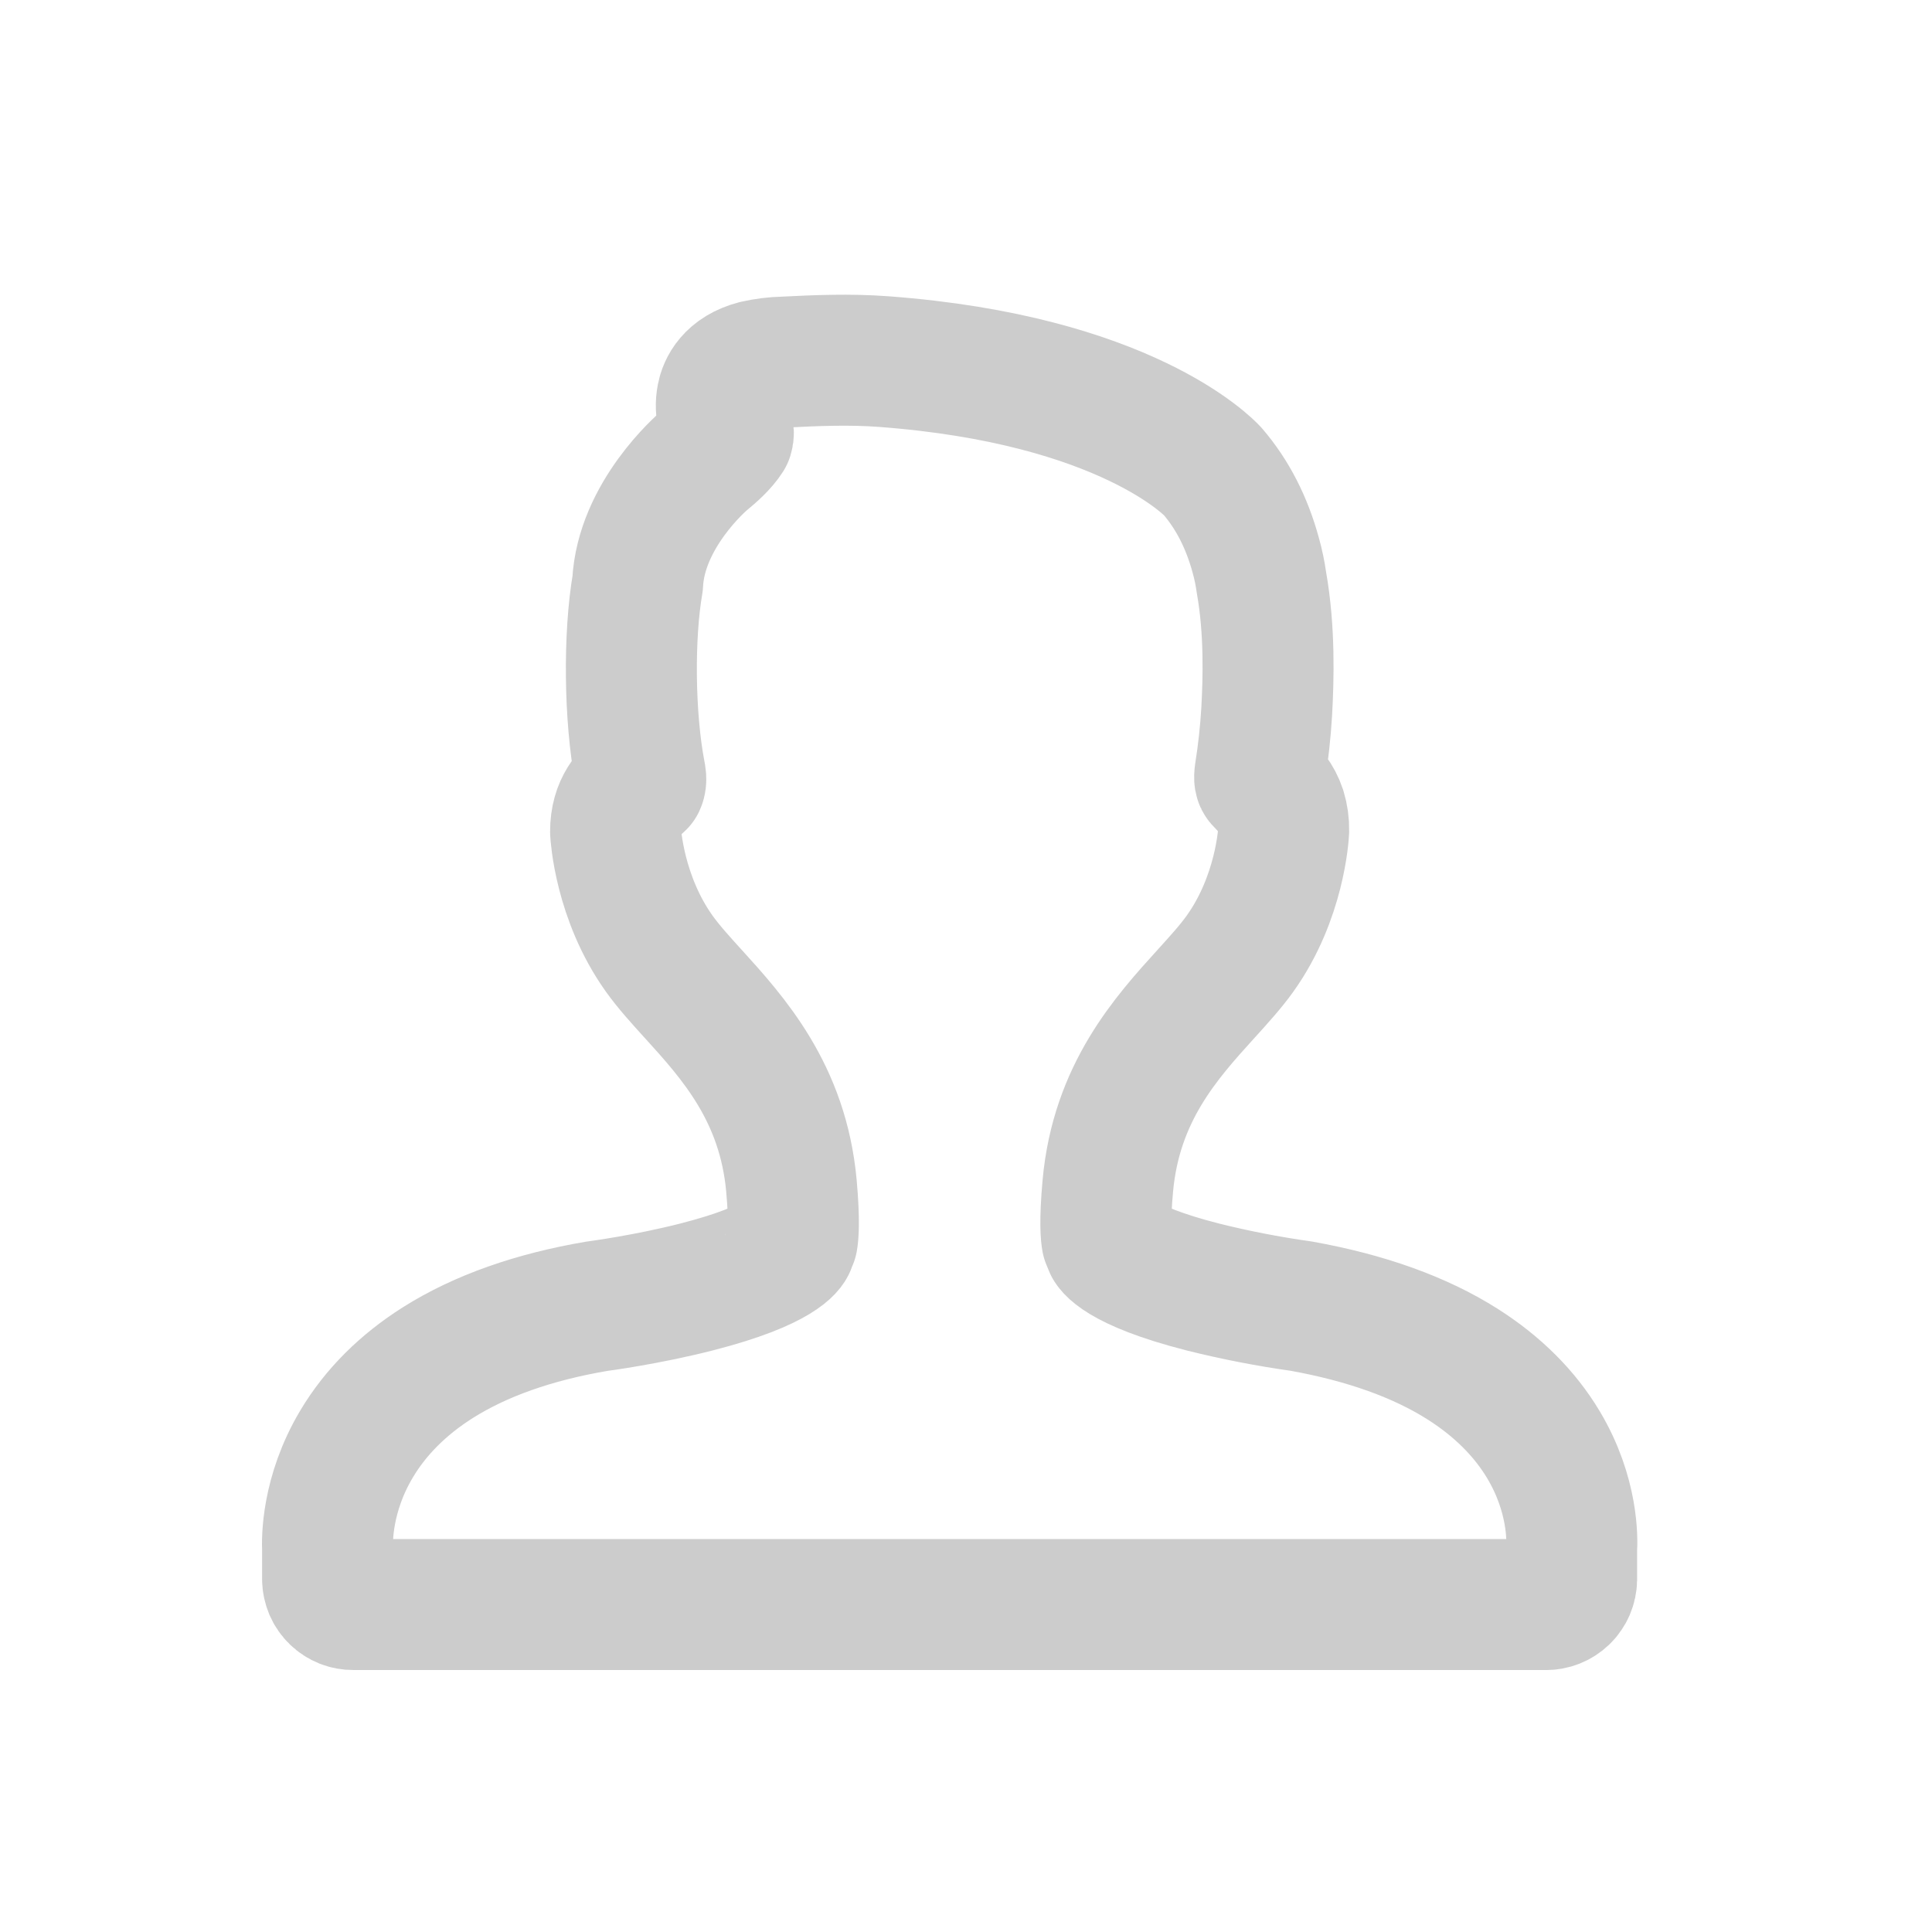 <svg width="59" height="59" viewBox="0 0 59 59" fill="none" xmlns="http://www.w3.org/2000/svg">
<path d="M10.005 48.231C10.006 48.333 10.028 48.434 10.068 48.529C10.109 48.623 10.167 48.708 10.241 48.779C10.314 48.851 10.401 48.907 10.496 48.945C10.591 48.983 10.693 49.001 10.796 49H47.203C47.305 49.002 47.407 48.983 47.502 48.945C47.597 48.907 47.684 48.851 47.758 48.78C47.832 48.708 47.89 48.623 47.931 48.529C47.971 48.435 47.993 48.333 47.995 48.231V47.313C48.013 47.036 48.05 45.656 47.14 44.129C46.566 43.166 45.733 42.335 44.664 41.657C43.371 40.837 41.726 40.244 39.736 39.887C38.725 39.745 37.723 39.55 36.734 39.303C34.102 38.631 33.872 38.036 33.87 38.03C33.854 37.971 33.832 37.914 33.804 37.861C33.782 37.751 33.729 37.333 33.831 36.214C34.089 33.371 35.614 31.691 36.839 30.341C37.225 29.916 37.59 29.513 37.871 29.119C39.084 27.419 39.196 25.484 39.201 25.364C39.205 25.151 39.176 24.939 39.114 24.736C38.994 24.366 38.771 24.136 38.607 23.966C38.568 23.927 38.53 23.887 38.494 23.846C38.482 23.832 38.45 23.794 38.479 23.603C38.577 22.988 38.644 22.368 38.682 21.746C38.738 20.744 38.781 19.246 38.522 17.787C38.483 17.508 38.426 17.233 38.35 16.962C38.077 15.958 37.639 15.1 37.03 14.392C36.925 14.277 34.377 11.592 26.98 11.042C25.957 10.966 24.946 11.007 23.95 11.058C23.655 11.064 23.362 11.101 23.075 11.166C22.311 11.363 22.107 11.847 22.054 12.118C21.965 12.568 22.121 12.916 22.224 13.148C22.239 13.181 22.258 13.222 22.225 13.33C22.054 13.596 21.783 13.836 21.508 14.063C21.428 14.13 19.574 15.73 19.472 17.819C19.197 19.408 19.217 21.883 19.542 23.594C19.562 23.689 19.589 23.829 19.544 23.924C19.194 24.237 18.798 24.592 18.799 25.402C18.803 25.484 18.916 27.418 20.129 29.119C20.409 29.513 20.774 29.915 21.159 30.34L21.161 30.341C22.386 31.691 23.911 33.371 24.169 36.213C24.27 37.333 24.217 37.75 24.196 37.861C24.166 37.914 24.144 37.971 24.129 38.03C24.128 38.036 23.899 38.629 21.279 39.3C19.767 39.687 18.279 39.885 18.234 39.89C16.3 40.217 14.665 40.796 13.374 41.611C12.309 42.284 11.474 43.118 10.894 44.088C9.966 45.638 9.991 47.05 10.004 47.308V48.231H10.005Z" stroke="#CCCCCC" stroke-width="4" stroke-linejoin="round"/>
</svg>
